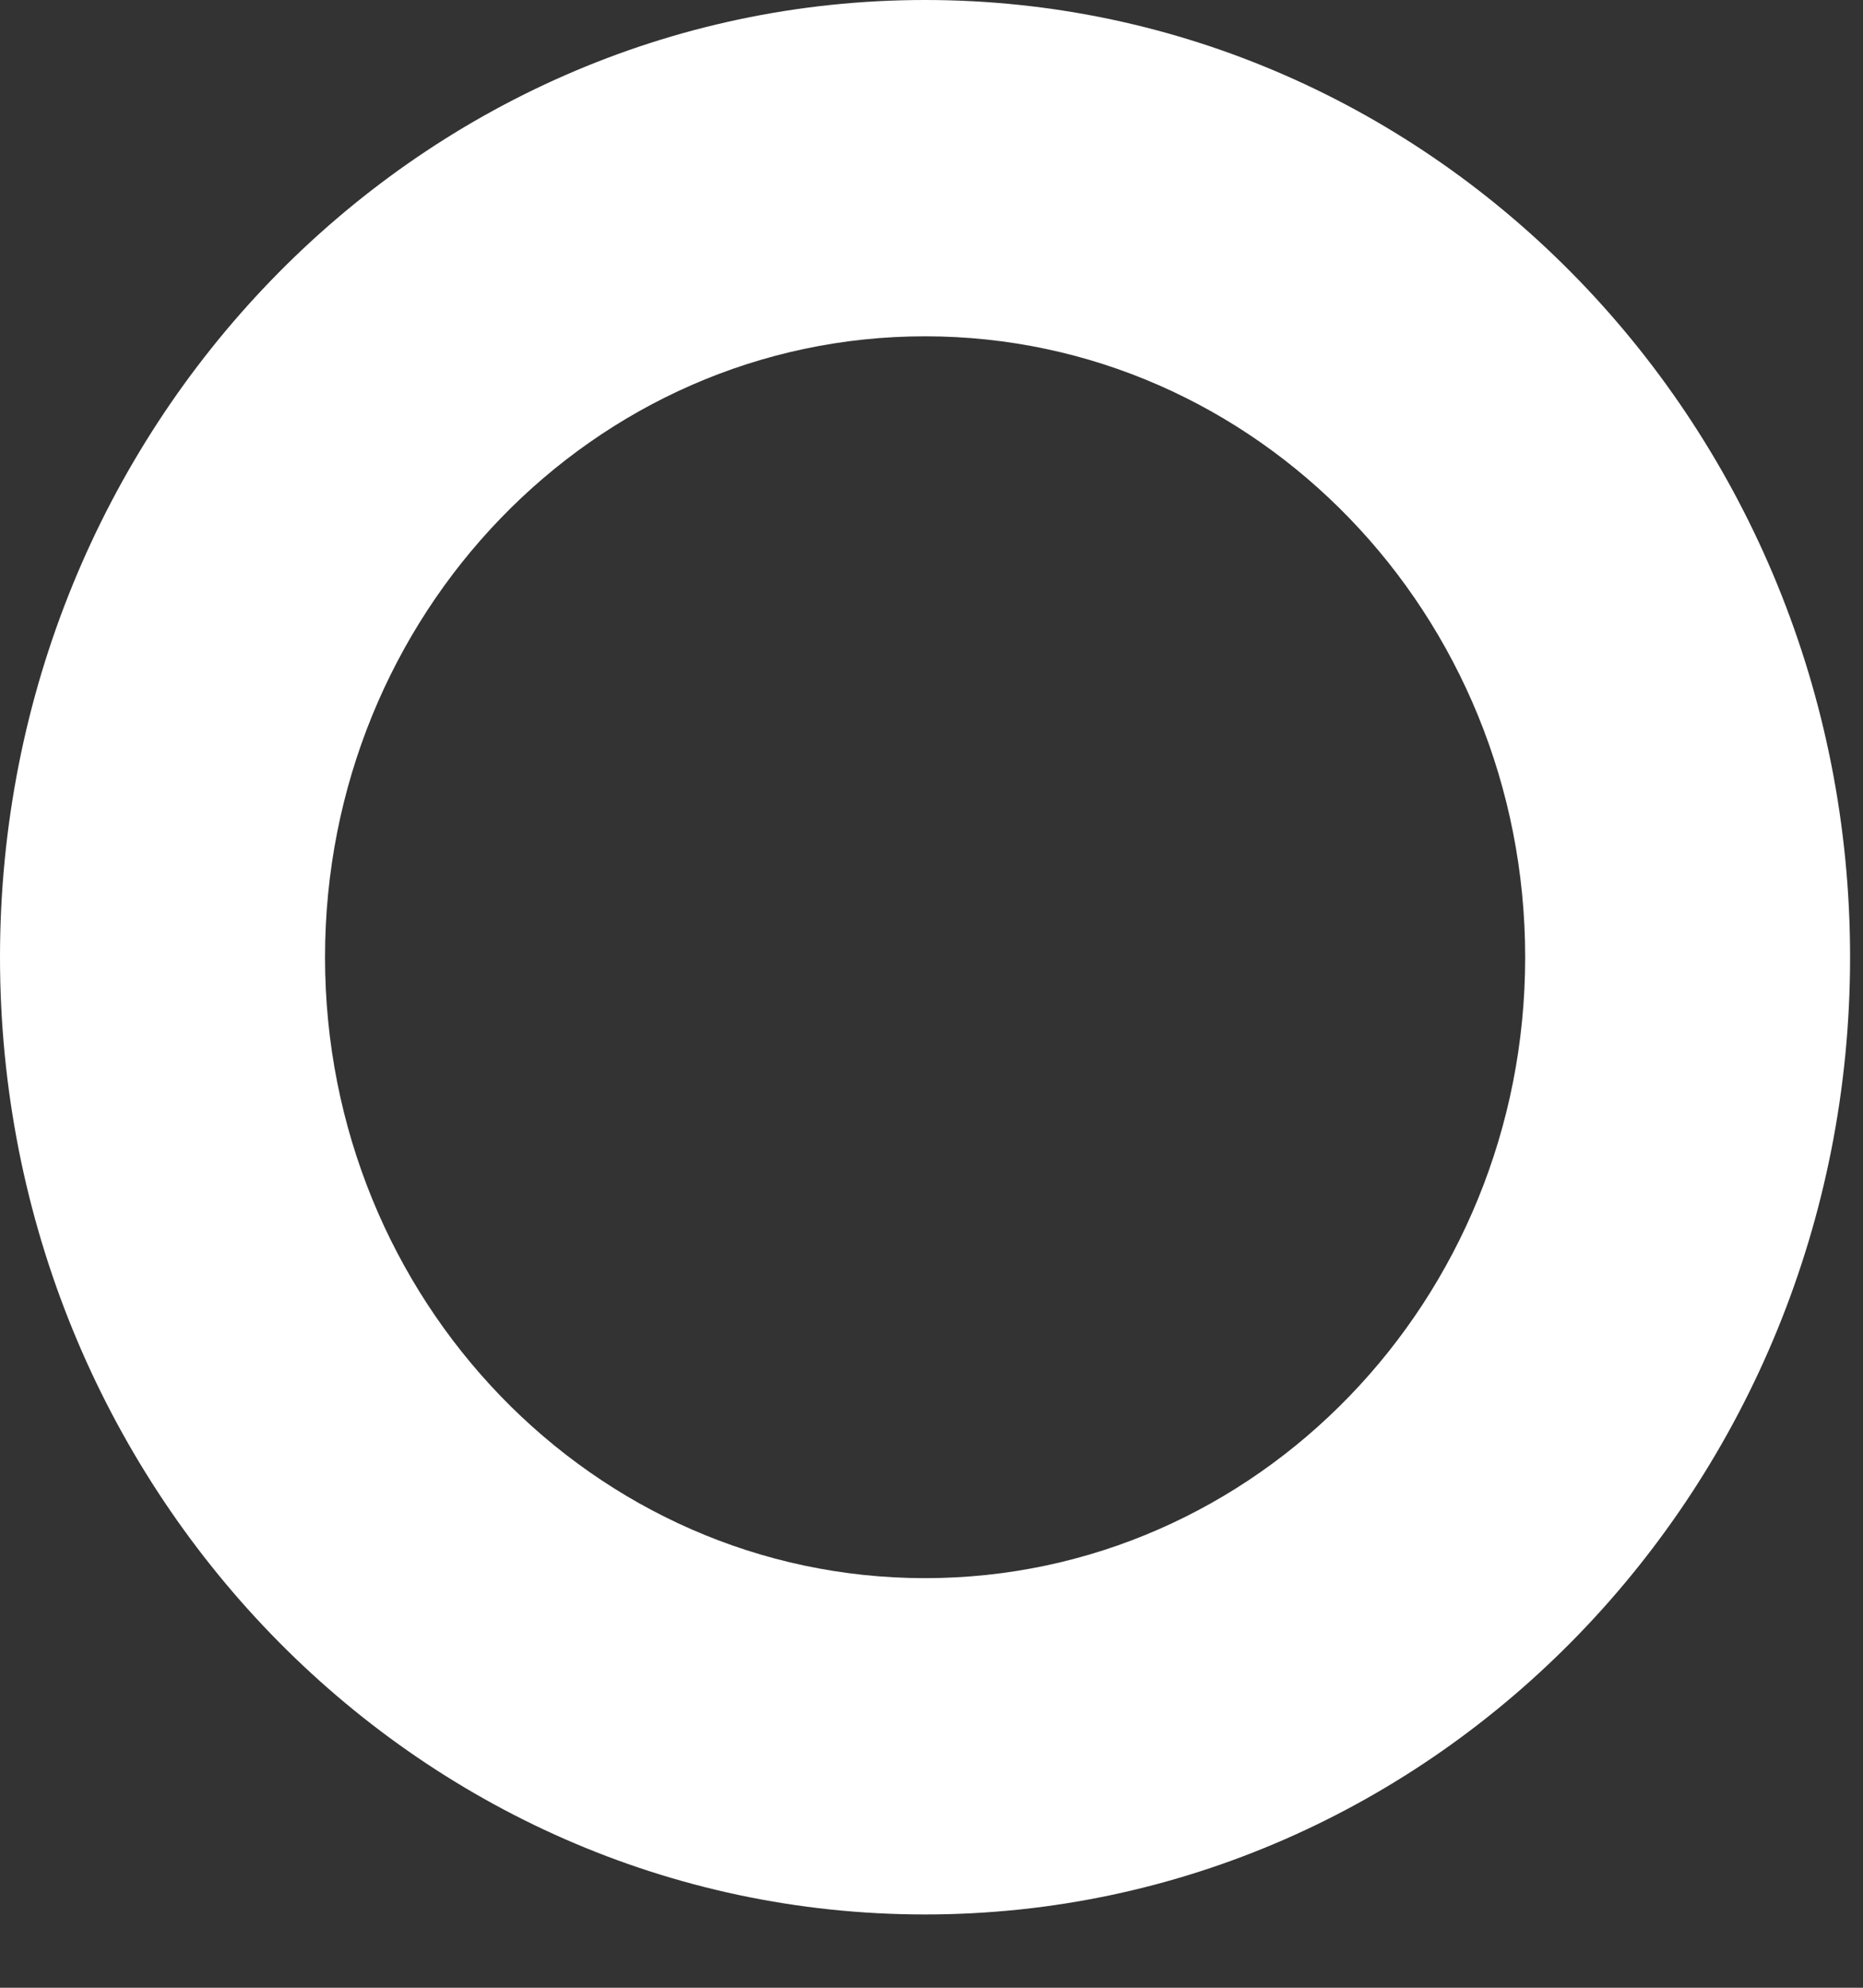 <?xml version="1.0" encoding="utf-8"?>
<svg xmlns="http://www.w3.org/2000/svg" fill="none" height="100%" overflow="visible" preserveAspectRatio="none" style="display: block;" viewBox="0 0 15 16" width="100%">
<rect x="0" y="0" width="15" height="16" fill="#333333" stroke="none"/>
<path d="M7.448 0C3.336 0 0 3.451 0 7.705C0 11.959 3.336 15.41 7.448 15.41C11.56 15.41 14.896 11.959 14.896 7.705C14.896 3.451 11.56 0 7.448 0ZM7.448 12.703C4.78 12.703 2.617 10.465 2.617 7.705C2.617 4.945 4.78 2.707 7.448 2.707C10.116 2.707 12.28 4.945 12.28 7.705C12.28 10.465 10.116 12.703 7.448 12.703Z" fill="white" id="Vector"/>
</svg>